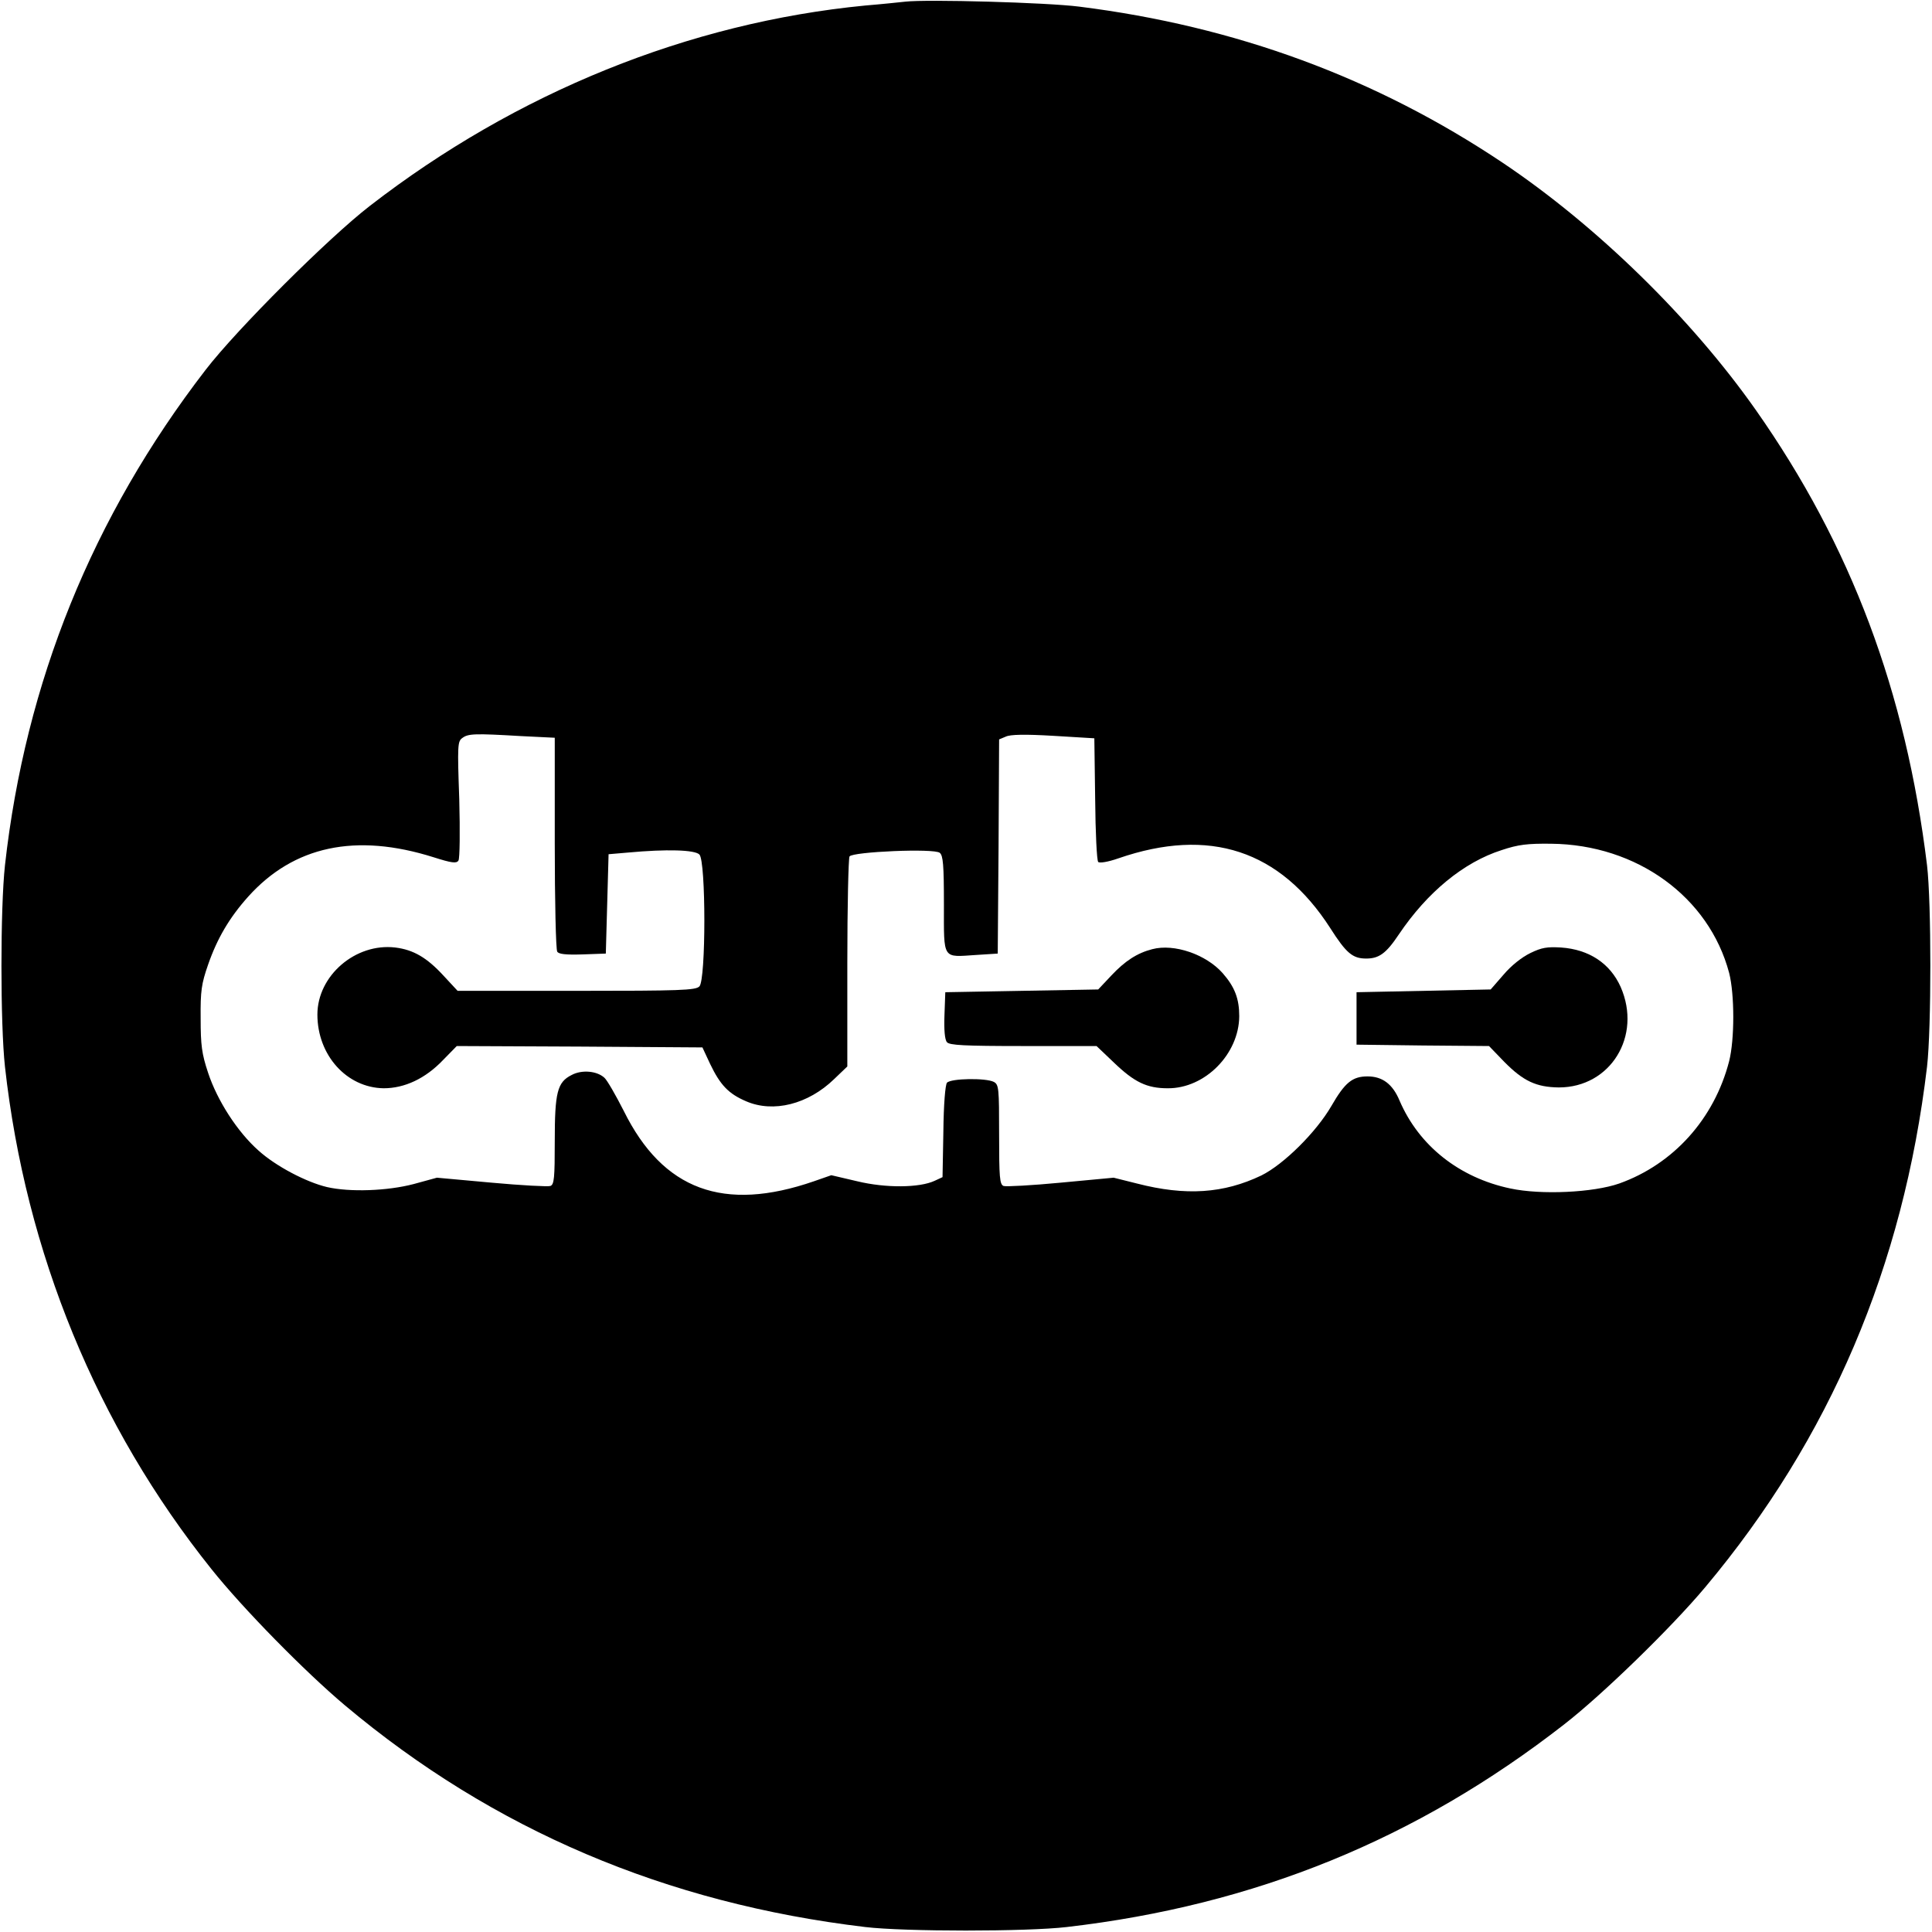 <?xml version="1.0" standalone="no"?>
<!DOCTYPE svg PUBLIC "-//W3C//DTD SVG 20010904//EN"
 "http://www.w3.org/TR/2001/REC-SVG-20010904/DTD/svg10.dtd">
<svg version="1.0" xmlns="http://www.w3.org/2000/svg"
 width="700pt" height="700pt" viewBox="0 0 700 700"
 preserveAspectRatio="xMidYMid meet">
<g transform="translate(0,700) scale(0.1,-0.1)"
fill="#000000" stroke="none">
<path d="M3280 6994 c-19 -2 -84 -9 -145 -14 -639 -62 -1264 -315 -1795 -726
-149 -115 -481 -446 -595 -594 -410 -532 -653 -1132 -727 -1795 -17 -155 -17
-575 0 -730 75 -673 332 -1300 748 -1820 114 -143 339 -372 484 -494 537 -451
1163 -717 1885 -803 142 -17 586 -17 730 0 682 79 1268 318 1802 734 138 107
389 351 512 498 451 538 717 1162 803 1885 16 139 16 595 0 730 -77 629 -275
1158 -620 1649 -234 333 -577 668 -917 896 -460 308 -968 495 -1535 566 -117
15 -552 27 -630 18z m-1392 -2661 l122 -6 0 -381 c0 -210 4 -387 9 -394 5 -9
31 -12 92 -10 l84 3 5 180 5 180 70 6 c141 13 242 10 259 -7 24 -23 24 -455 0
-478 -14 -14 -68 -16 -446 -16 l-430 0 -52 56 c-59 64 -108 93 -174 101 -144
17 -282 -102 -282 -243 0 -147 106 -265 240 -267 76 0 151 35 215 102 l50 51
445 -2 445 -3 28 -60 c37 -77 67 -108 130 -135 99 -43 225 -11 319 80 l48 46
0 375 c0 206 4 379 8 386 11 17 307 30 327 13 12 -10 15 -43 15 -187 0 -203
-7 -191 117 -183 l78 5 3 388 2 388 24 10 c16 8 70 9 172 3 l149 -9 3 -220 c1
-121 6 -223 11 -228 5 -5 36 0 73 13 330 114 586 30 768 -253 58 -91 81 -110
130 -110 46 0 72 18 118 87 103 153 235 262 373 306 60 20 93 24 179 23 311
-3 572 -193 645 -468 20 -78 20 -241 0 -320 -54 -209 -202 -373 -398 -443 -94
-33 -283 -42 -395 -18 -185 39 -331 155 -401 318 -25 60 -62 88 -116 88 -55 0
-82 -22 -131 -107 -55 -95 -173 -212 -254 -252 -136 -65 -273 -75 -451 -29
l-84 21 -192 -18 c-105 -10 -198 -15 -207 -12 -14 6 -16 31 -16 186 0 168 -1
181 -19 191 -29 15 -156 13 -170 -3 -6 -8 -12 -77 -13 -178 l-3 -164 -28 -13
c-55 -26 -178 -27 -281 -2 l-94 22 -63 -22 c-327 -113 -547 -32 -689 255 -29
57 -60 111 -70 120 -27 25 -82 30 -119 10 -52 -26 -61 -63 -61 -240 0 -133 -2
-157 -16 -162 -8 -3 -104 2 -213 12 l-198 18 -84 -23 c-95 -25 -231 -30 -314
-11 -76 18 -186 76 -248 132 -77 68 -150 182 -183 282 -23 69 -27 100 -27 197
-1 100 3 126 27 195 33 95 77 170 145 246 165 184 390 232 672 143 66 -21 83
-23 90 -12 5 7 6 106 3 222 -7 196 -6 210 11 222 21 16 44 17 213 7z"/>
<path d="M4175 3561 c-55 -14 -99 -43 -148 -95 l-48 -51 -277 -5 -277 -5 -3
-83 c-2 -53 1 -89 9 -98 9 -11 61 -14 277 -14 l265 0 63 -60 c74 -71 119 -93
195 -93 135 -1 258 124 259 261 0 63 -16 106 -60 156 -60 68 -176 108 -255 87z"/>
<path d="M5545 3547 c-31 -15 -69 -45 -97 -78 l-47 -54 -243 -5 -243 -5 0 -95
0 -95 240 -3 240 -2 55 -57 c69 -70 116 -92 198 -93 187 0 302 186 224 364
-38 85 -114 136 -216 143 -50 3 -70 0 -111 -20z"/>
</g>
</svg>

